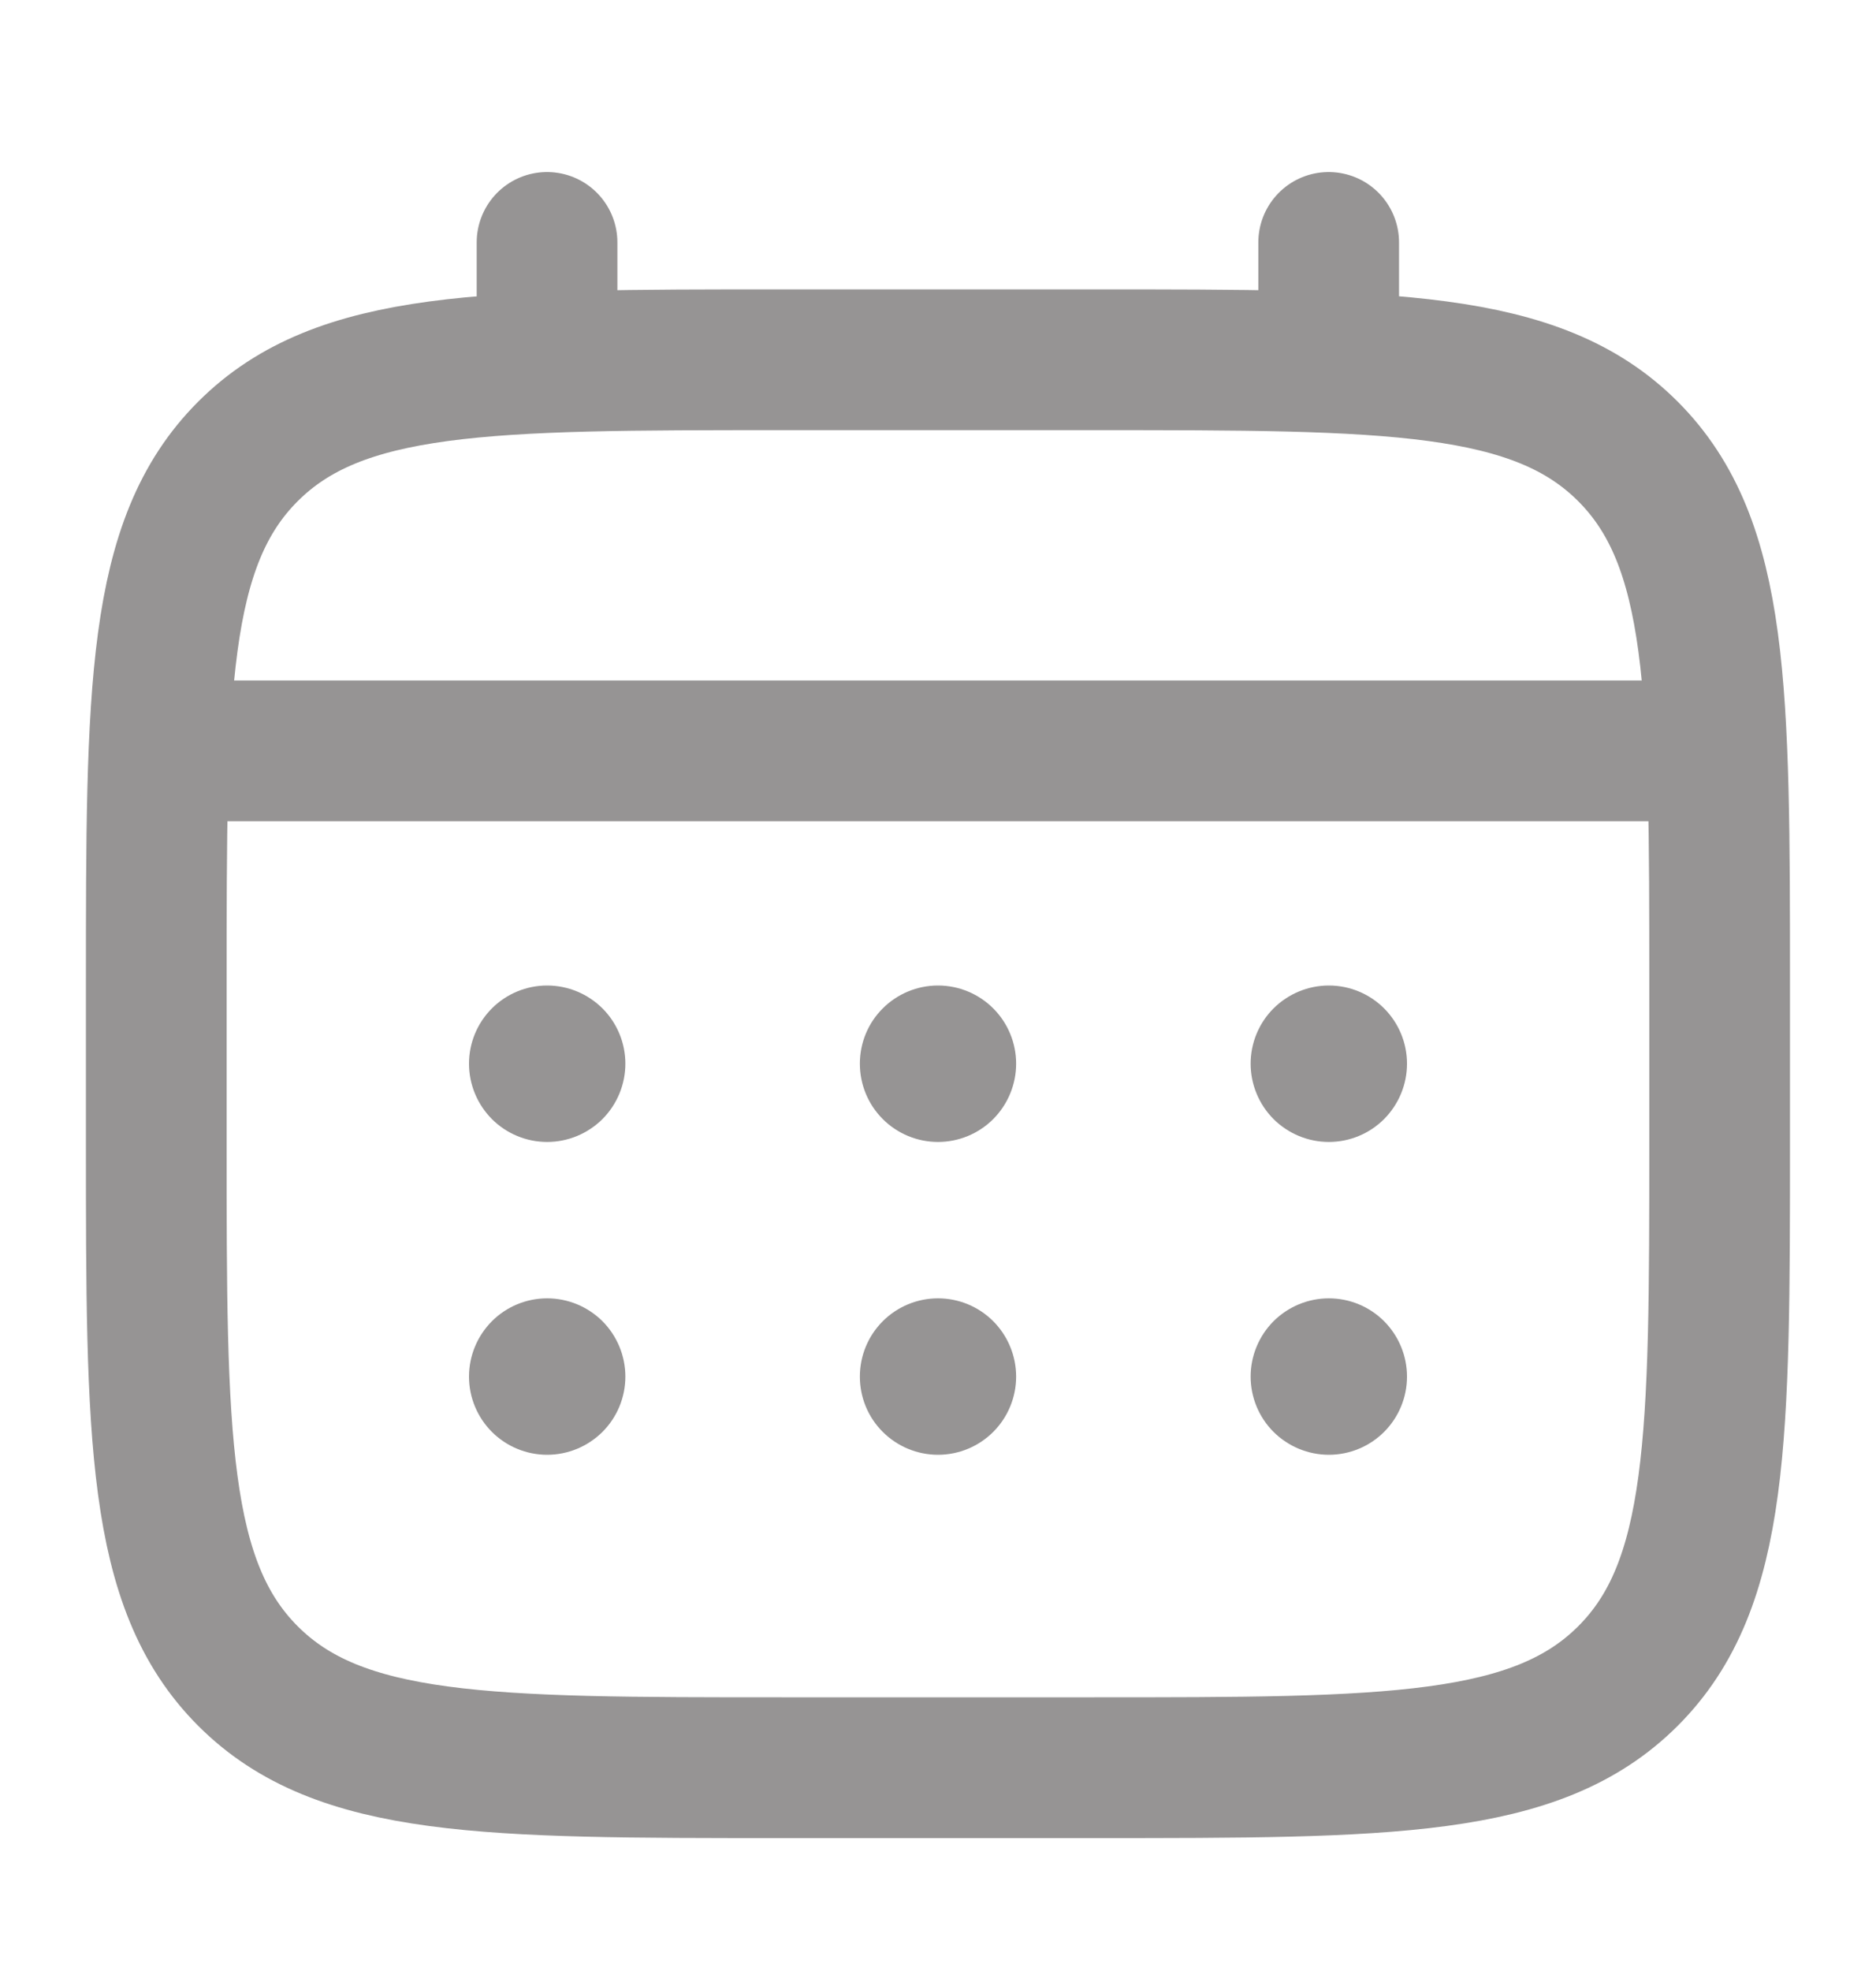 <svg width="20" height="21" viewBox="0 0 20 21" fill="none" xmlns="http://www.w3.org/2000/svg">
<path d="M1.666 10.5C1.666 7.358 1.666 5.786 2.643 4.81C3.619 3.834 5.19 3.833 8.333 3.833H11.666C14.809 3.833 16.38 3.833 17.356 4.81C18.332 5.787 18.333 7.358 18.333 10.5V12.167C18.333 15.309 18.333 16.881 17.356 17.857C16.379 18.833 14.809 18.834 11.666 18.834H8.333C5.19 18.834 3.619 18.834 2.643 17.857C1.667 16.88 1.666 15.309 1.666 12.167V10.5Z" stroke="#969494" stroke-width="1.5"/>
<path d="M5.832 3.833V2.583M14.165 3.833V2.583M2.082 8H17.915" stroke="#969494" stroke-width="1.5" stroke-linecap="round"/>
<path d="M15 14.667C15 14.888 14.912 15.1 14.756 15.256C14.6 15.412 14.388 15.5 14.167 15.5C13.946 15.5 13.734 15.412 13.577 15.256C13.421 15.1 13.333 14.888 13.333 14.667C13.333 14.446 13.421 14.234 13.577 14.077C13.734 13.921 13.946 13.833 14.167 13.833C14.388 13.833 14.6 13.921 14.756 14.077C14.912 14.234 15 14.446 15 14.667ZM15 11.333C15 11.554 14.912 11.766 14.756 11.923C14.6 12.079 14.388 12.167 14.167 12.167C13.946 12.167 13.734 12.079 13.577 11.923C13.421 11.766 13.333 11.554 13.333 11.333C13.333 11.112 13.421 10.9 13.577 10.744C13.734 10.588 13.946 10.5 14.167 10.5C14.388 10.5 14.6 10.588 14.756 10.744C14.912 10.9 15 11.112 15 11.333ZM10.833 14.667C10.833 14.888 10.745 15.1 10.589 15.256C10.433 15.412 10.221 15.5 10 15.5C9.779 15.5 9.567 15.412 9.411 15.256C9.254 15.1 9.167 14.888 9.167 14.667C9.167 14.446 9.254 14.234 9.411 14.077C9.567 13.921 9.779 13.833 10 13.833C10.221 13.833 10.433 13.921 10.589 14.077C10.745 14.234 10.833 14.446 10.833 14.667ZM10.833 11.333C10.833 11.554 10.745 11.766 10.589 11.923C10.433 12.079 10.221 12.167 10 12.167C9.779 12.167 9.567 12.079 9.411 11.923C9.254 11.766 9.167 11.554 9.167 11.333C9.167 11.112 9.254 10.9 9.411 10.744C9.567 10.588 9.779 10.5 10 10.5C10.221 10.5 10.433 10.588 10.589 10.744C10.745 10.9 10.833 11.112 10.833 11.333ZM6.667 14.667C6.667 14.888 6.579 15.1 6.423 15.256C6.266 15.412 6.054 15.5 5.833 15.5C5.612 15.5 5.4 15.412 5.244 15.256C5.088 15.1 5 14.888 5 14.667C5 14.446 5.088 14.234 5.244 14.077C5.4 13.921 5.612 13.833 5.833 13.833C6.054 13.833 6.266 13.921 6.423 14.077C6.579 14.234 6.667 14.446 6.667 14.667ZM6.667 11.333C6.667 11.554 6.579 11.766 6.423 11.923C6.266 12.079 6.054 12.167 5.833 12.167C5.612 12.167 5.4 12.079 5.244 11.923C5.088 11.766 5 11.554 5 11.333C5 11.112 5.088 10.9 5.244 10.744C5.4 10.588 5.612 10.5 5.833 10.5C6.054 10.5 6.266 10.588 6.423 10.744C6.579 10.9 6.667 11.112 6.667 11.333Z" fill="#969494"/>
</svg>
